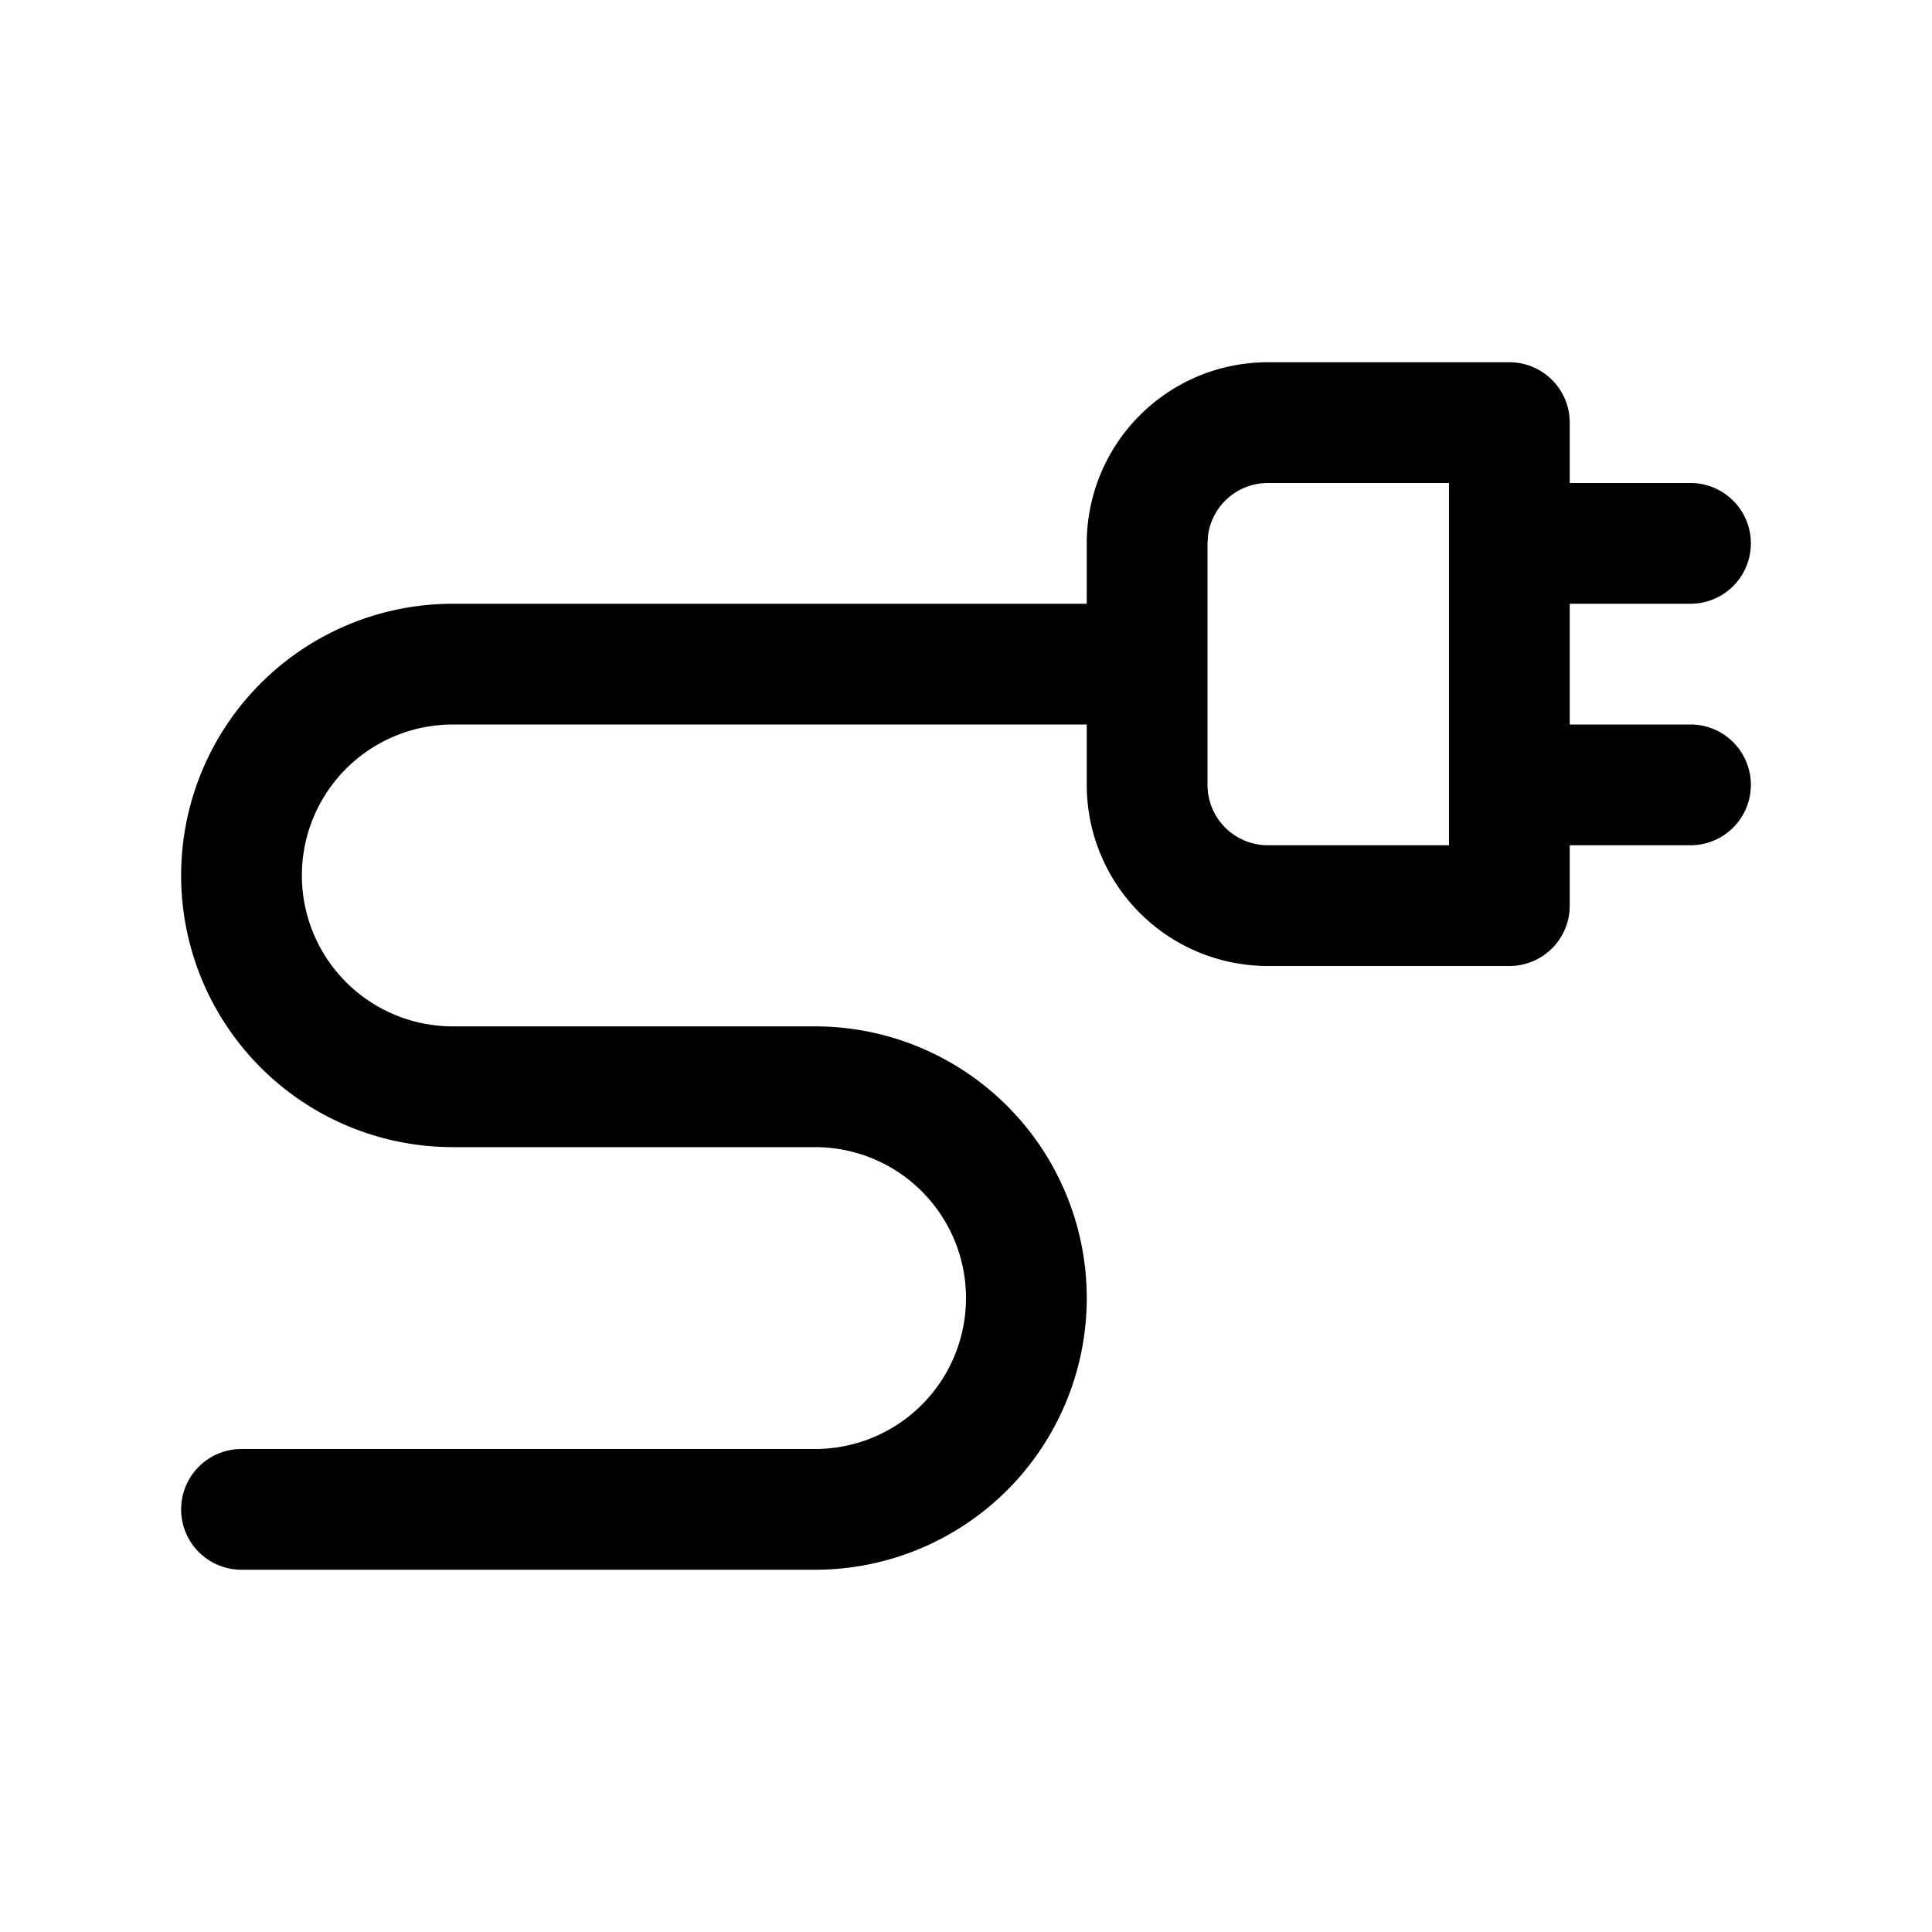 <svg width="32" height="32" viewBox="0 0 32 32" xmlns="http://www.w3.org/2000/svg">
    <g fill="none" fill-rule="evenodd">
        <path d="M-146-63h575v580h-575z"/>
        <path d="M25 6a1 1 0 0 1 1 1v1h2a1 1 0 1 1 0 2h-2v2h2a1 1 0 1 1 0 2h-2v1a1 1 0 0 1-1 1h-4a3 3 0 0 1-3-3v-1H7.5a2.5 2.5 0 1 0 0 5h6a4.5 4.5 0 0 1 0 9H4a1 1 0 1 1 0-2h9.5a2.5 2.5 0 1 0 0-5h-6a4.5 4.5 0 0 1 0-9H18V9a3 3 0 0 1 3-3h4zm-1 2h-3a1 1 0 0 0-.993.883L20 9v4a1 1 0 0 0 1 1h3V8z" fill="#000" fill-rule="nonzero"/>
    </g>
</svg>

